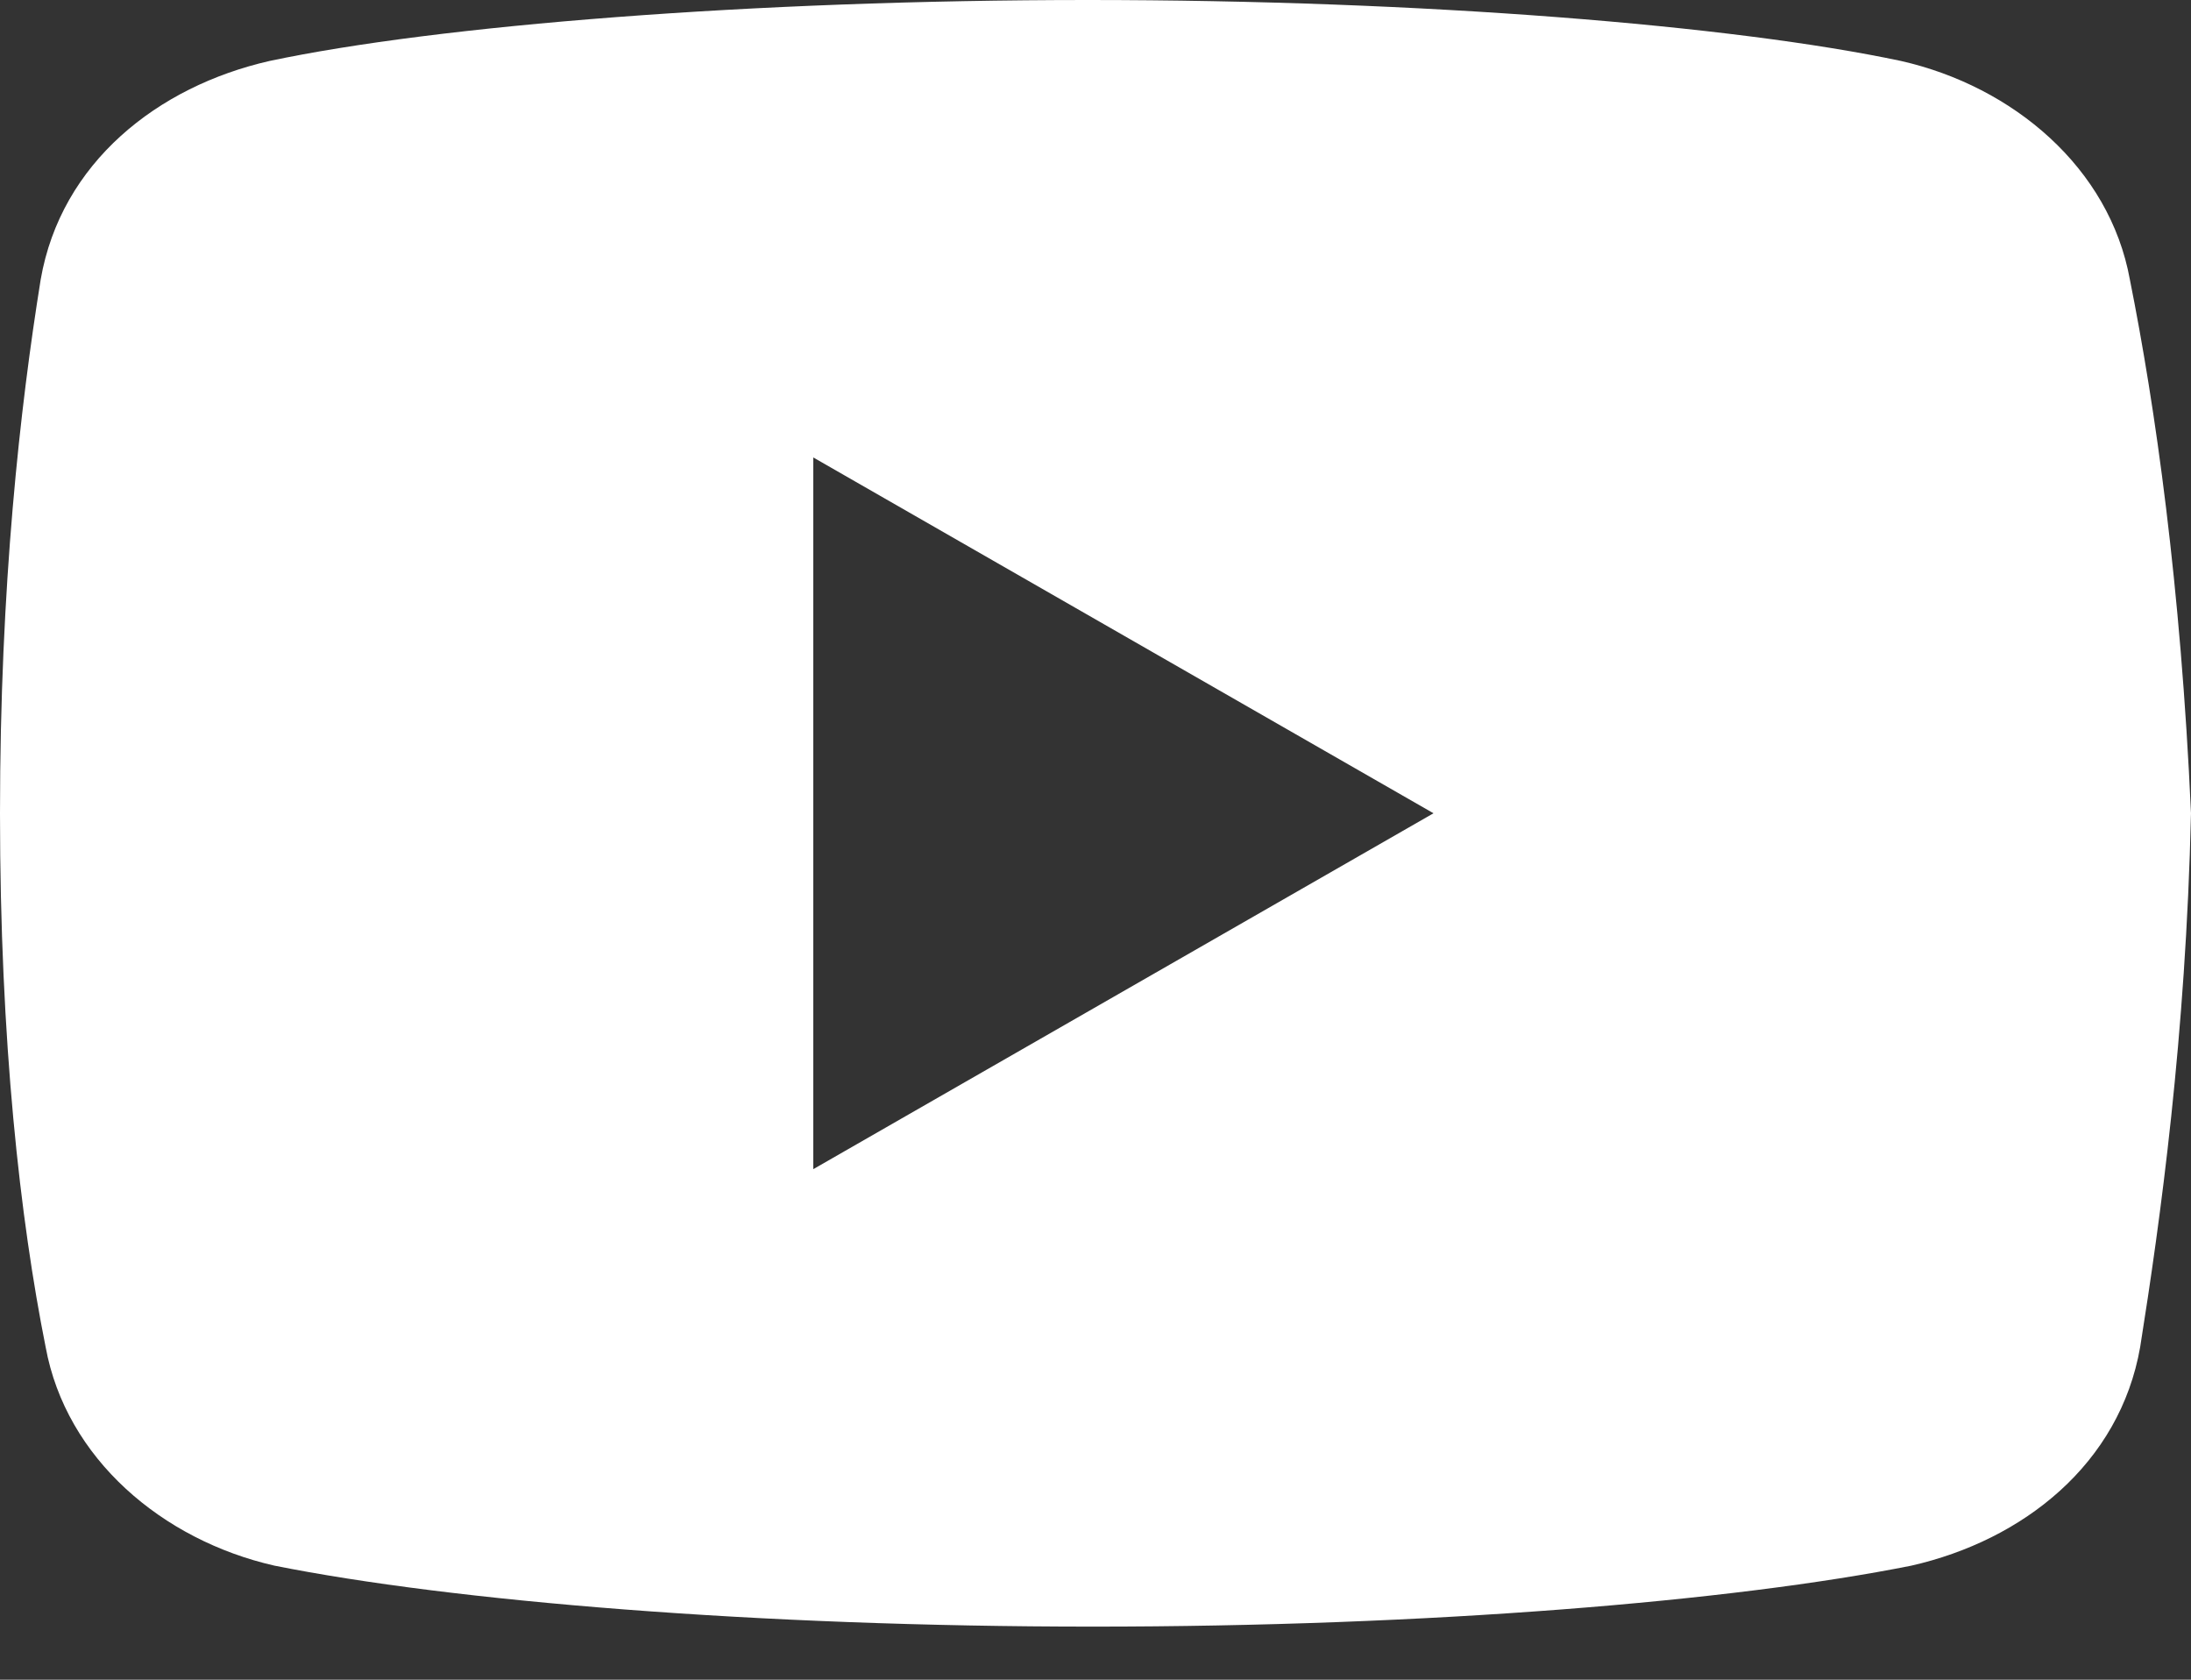 <?xml version="1.0" encoding="UTF-8"?>
<svg width="30px" height="23px" viewBox="0 0 30 23" version="1.1" xmlns="http://www.w3.org/2000/svg" xmlns:xlink="http://www.w3.org/1999/xlink">
    <rect x="0" y="0" width="30" height="23" fill="#333333" stroke="none"/>
    <title>youtube</title>
    <g id="Page-1" stroke="none" stroke-width="1" fill="none" fill-rule="evenodd">
        <path d="M29.163,3.828 C28.885,2.297 27.564,1.183 26.03,0.835 C23.736,0.348 19.489,0 14.894,0 C10.302,0 5.987,0.348 3.69,0.835 C2.159,1.183 0.835,2.227 0.557,3.828 C0.277,5.568 0,8.004 0,11.136 C0,14.269 0.277,16.705 0.625,18.445 C0.905,19.976 2.227,21.09 3.757,21.438 C6.194,21.925 10.37,22.273 14.965,22.273 C19.56,22.273 23.736,21.925 26.172,21.438 C27.703,21.09 29.024,20.046 29.304,18.445 C29.581,16.705 29.929,14.198 30,11.136 C29.859,8.004 29.511,5.568 29.163,3.828 Z M11.136,16.009 L11.136,6.264 L19.628,11.136 L11.136,16.009 Z" id="youtube" fill="#FFFFFF" fill-rule="nonzero"></path>
    </g>
</svg>